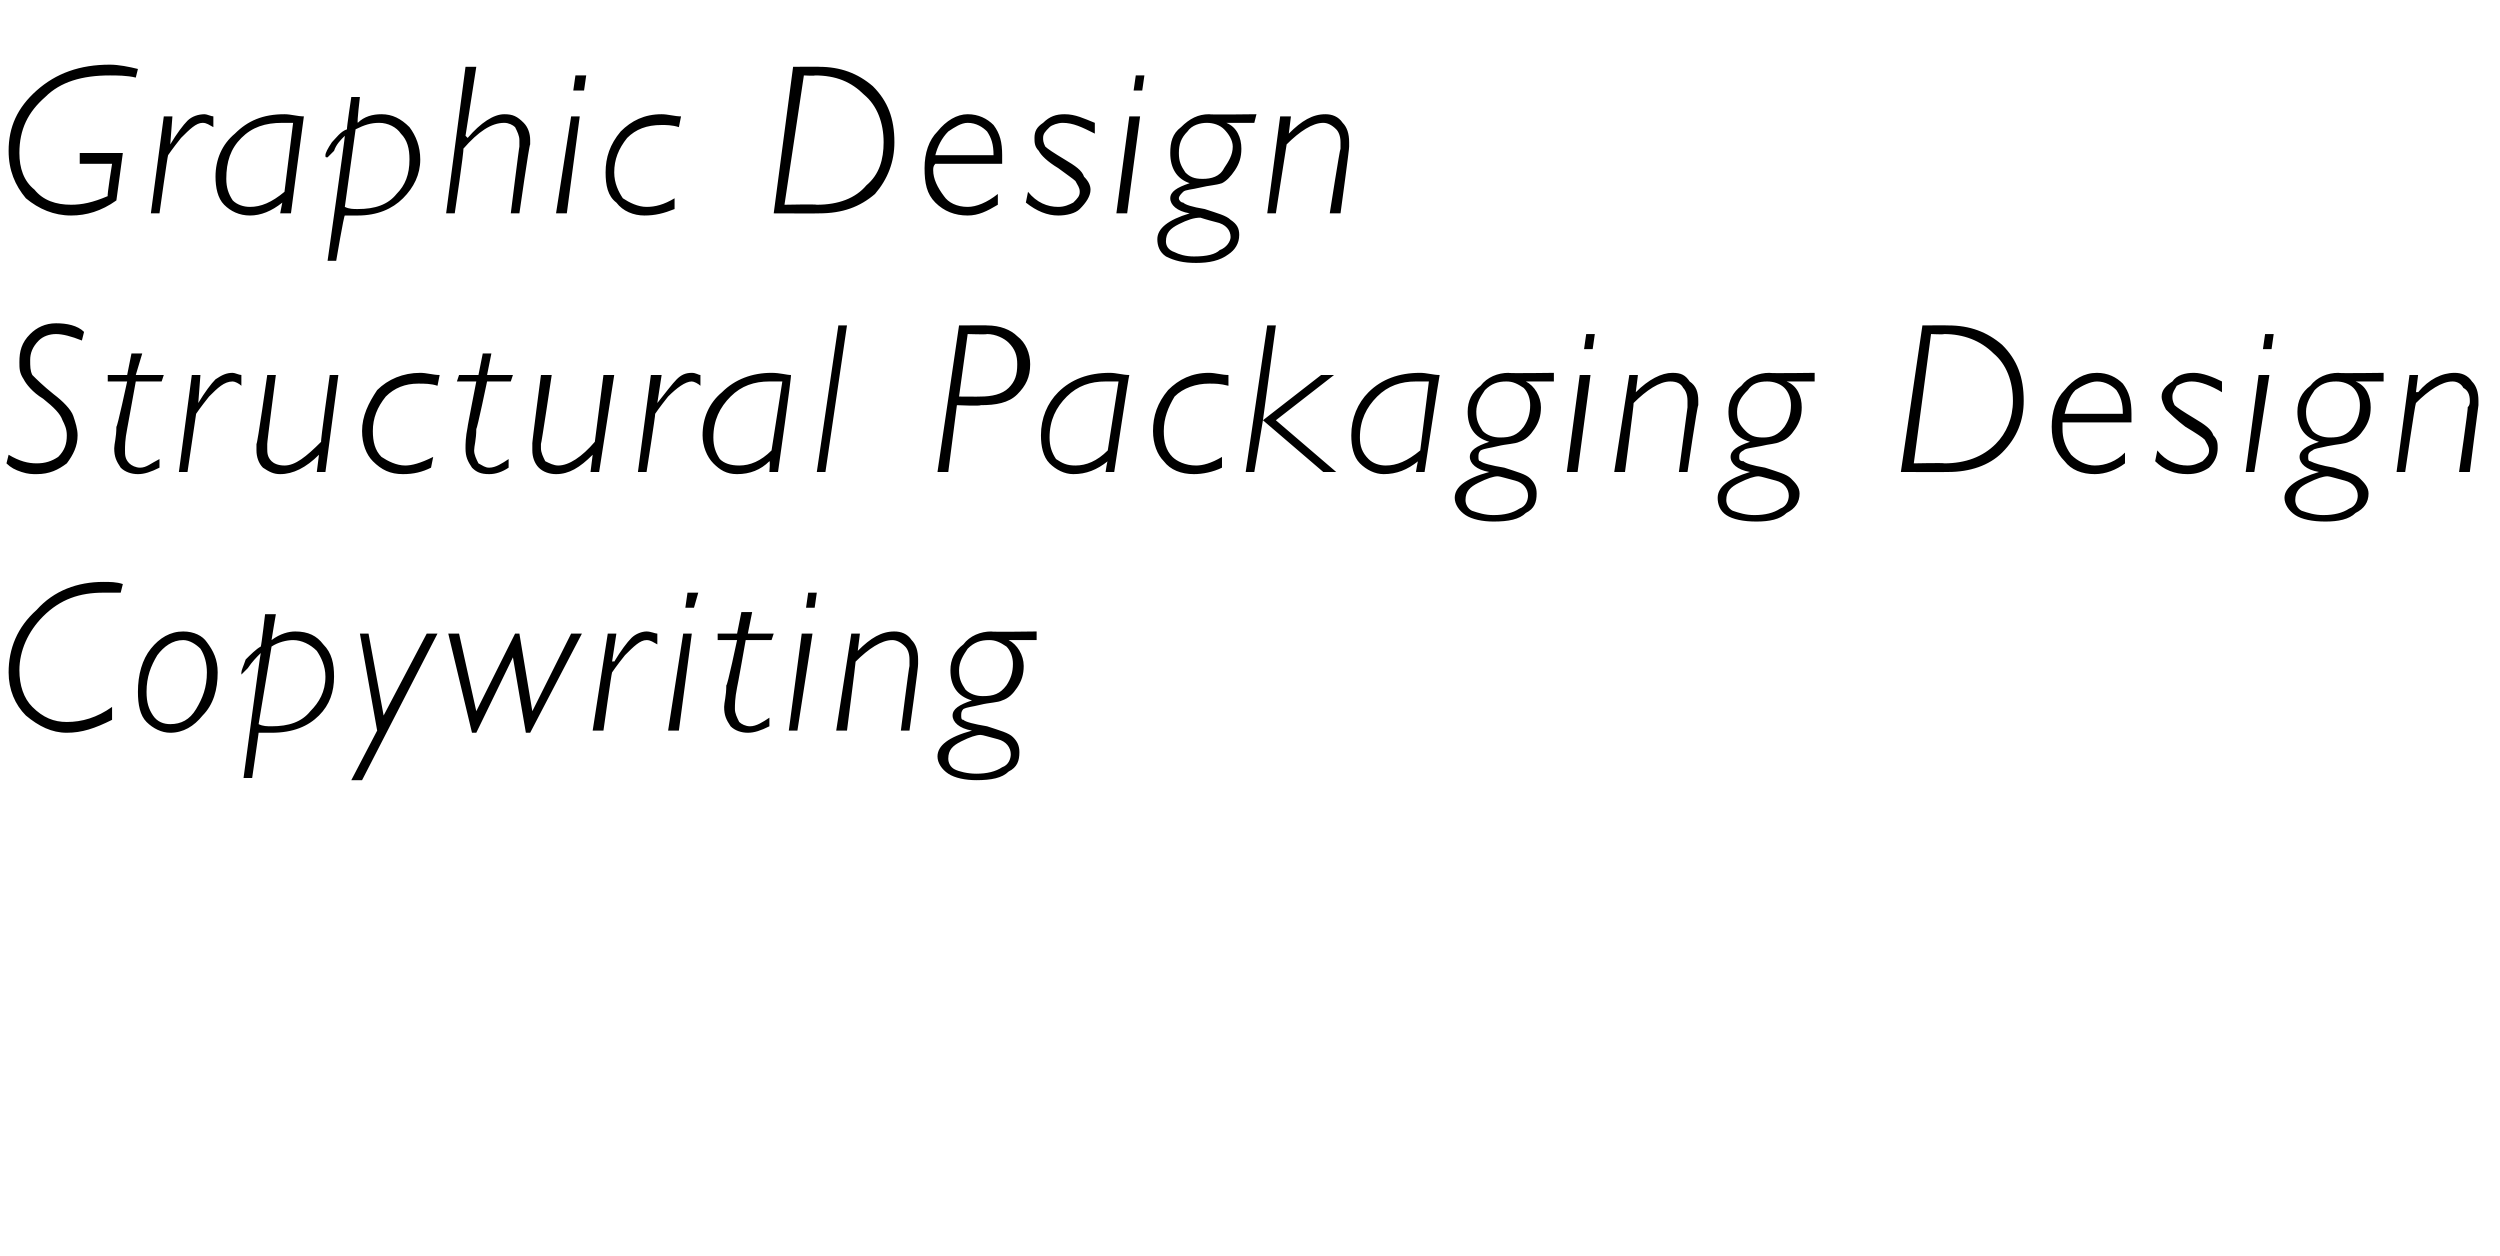 <?xml version="1.0" standalone="no"?><!DOCTYPE svg PUBLIC "-//W3C//DTD SVG 1.1//EN" "http://www.w3.org/Graphics/SVG/1.1/DTD/svg11.dtd"><svg xmlns="http://www.w3.org/2000/svg" version="1.1" width="116px" height="58.3px" viewBox="0 -3 116 58.3" style="top:-3px">  <desc>Graphic Design Structural Packaging Design Copywriting</desc>  <defs/>  <g id="Polygon9395">    <path d="M 4.8 24 C 5.1 24 5.4 24 5.7 24.1 C 5.7 24.1 5.6 24.5 5.6 24.5 C 5.3 24.5 5 24.5 4.8 24.5 C 3.7 24.5 2.8 24.8 2 25.6 C 1.3 26.3 0.9 27.2 0.9 28.1 C 0.9 28.8 1.1 29.4 1.5 29.8 C 2 30.3 2.5 30.5 3.1 30.5 C 3.8 30.5 4.5 30.3 5.2 29.8 C 5.2 29.8 5.2 30.4 5.2 30.4 C 4.4 30.8 3.8 31 3.1 31 C 2.4 31 1.8 30.7 1.2 30.2 C 0.7 29.7 0.4 29 0.4 28.2 C 0.4 27.1 0.8 26.1 1.7 25.3 C 2.5 24.4 3.6 24 4.8 24 C 4.8 24 4.8 24 4.8 24 Z M 8.5 26.3 C 9 26.3 9.4 26.5 9.6 26.8 C 9.9 27.2 10.1 27.6 10.1 28.2 C 10.1 29 9.9 29.7 9.4 30.2 C 9 30.7 8.5 31 7.9 31 C 7.5 31 7.1 30.8 6.8 30.5 C 6.5 30.2 6.4 29.7 6.4 29.1 C 6.4 28.3 6.6 27.6 7 27.1 C 7.4 26.6 7.9 26.3 8.5 26.3 Z M 7.9 30.6 C 8.4 30.6 8.8 30.4 9.1 29.9 C 9.4 29.4 9.6 28.9 9.6 28.2 C 9.6 27.8 9.5 27.4 9.3 27.1 C 9.1 26.9 8.8 26.7 8.5 26.7 C 8 26.7 7.6 27 7.3 27.4 C 7 27.9 6.8 28.4 6.8 29.1 C 6.8 29.6 6.9 29.9 7.1 30.2 C 7.3 30.5 7.6 30.6 7.9 30.6 Z M 12.8 25.5 C 12.8 25.5 12.6 26.66 12.6 26.7 C 13 26.4 13.4 26.3 13.7 26.3 C 14.3 26.3 14.7 26.5 15 26.9 C 15.4 27.3 15.5 27.8 15.5 28.4 C 15.5 29.1 15.3 29.7 14.8 30.2 C 14.3 30.7 13.6 31 12.6 31 C 12.4 31 12.2 31 12 31 C 12.01 30.97 11.7 33.1 11.7 33.1 L 11.3 33.1 C 11.3 33.1 12.07 27.34 12.1 27.3 C 11.9 27.5 11.7 27.7 11.5 28 C 11.3 28.2 11.2 28.3 11.2 28.3 C 11.2 28.3 11.2 28.3 11.2 28.2 C 11.2 28.1 11.3 27.9 11.4 27.6 C 11.6 27.4 11.9 27.1 12.1 27 C 12.13 26.95 12.3 25.5 12.3 25.5 L 12.8 25.5 Z M 13.6 26.7 C 13.3 26.7 12.9 26.8 12.6 27 C 12.6 27 12 30.6 12 30.6 C 12.2 30.7 12.4 30.7 12.6 30.7 C 13.4 30.7 14 30.5 14.4 30 C 14.8 29.6 15.1 29.1 15.1 28.4 C 15.1 27.9 14.9 27.5 14.7 27.2 C 14.4 26.9 14 26.7 13.6 26.7 C 13.6 26.7 13.6 26.7 13.6 26.7 Z M 20.3 26.4 L 16.8 33.2 L 16.3 33.2 L 17.5 30.9 L 16.7 26.4 L 17.1 26.4 L 17.8 30.2 L 19.8 26.4 L 20.3 26.4 Z M 24.7 30 L 26.5 26.4 L 27 26.4 L 24.6 31 L 24.4 31 L 23.8 27.5 L 22.1 31 L 21.9 31 L 20.8 26.4 L 21.3 26.4 L 22.1 30 L 23.9 26.4 L 24.1 26.4 L 24.7 30 Z M 28.6 26.4 L 28.4 27.7 C 28.4 27.7 28.47 27.67 28.5 27.7 C 28.8 27.2 29.1 26.8 29.3 26.6 C 29.5 26.4 29.8 26.3 30 26.3 C 30.2 26.3 30.4 26.4 30.5 26.4 C 30.5 26.4 30.5 26.9 30.5 26.9 C 30.3 26.8 30.2 26.7 30 26.7 C 29.7 26.7 29.4 27 29 27.4 C 28.6 27.9 28.4 28.2 28.4 28.2 C 28.37 28.24 28 30.9 28 30.9 L 27.5 30.9 L 28.2 26.4 L 28.6 26.4 Z M 32.1 26.4 L 31.5 30.9 L 31 30.9 L 31.7 26.4 L 32.1 26.4 Z M 32.4 24.5 L 32.2 25.2 L 31.8 25.2 L 31.9 24.5 L 32.4 24.5 Z M 35.9 26.4 L 35.8 26.7 L 34.6 26.7 C 34.6 26.7 34.21 28.91 34.2 28.9 C 34.1 29.4 34.1 29.7 34.1 29.9 C 34.1 30.1 34.2 30.3 34.3 30.5 C 34.4 30.6 34.6 30.7 34.8 30.7 C 35.1 30.7 35.4 30.5 35.7 30.3 C 35.7 30.3 35.7 30.7 35.7 30.7 C 35.3 30.9 35 31 34.7 31 C 34.4 31 34.1 30.9 33.9 30.7 C 33.7 30.4 33.6 30.2 33.6 29.8 C 33.6 29.6 33.7 29.3 33.7 28.8 C 33.75 28.84 34.2 26.7 34.2 26.7 L 33.3 26.7 L 33.3 26.4 L 34.2 26.4 L 34.4 25.4 L 34.9 25.4 L 34.7 26.4 L 35.9 26.4 Z M 37.7 26.4 L 37 30.9 L 36.6 30.9 L 37.2 26.4 L 37.7 26.4 Z M 37.9 24.5 L 37.8 25.2 L 37.4 25.2 L 37.5 24.5 L 37.9 24.5 Z M 39.9 26.4 L 39.8 27.2 C 39.8 27.2 39.81 27.18 39.8 27.2 C 40.4 26.6 40.9 26.3 41.5 26.3 C 41.8 26.3 42.1 26.4 42.3 26.7 C 42.5 26.9 42.6 27.2 42.6 27.6 C 42.6 27.7 42.6 27.8 42.6 27.8 C 42.63 27.83 42.2 30.9 42.2 30.9 L 41.8 30.9 C 41.8 30.9 42.18 27.89 42.2 27.9 C 42.2 27.8 42.2 27.7 42.2 27.6 C 42.2 27.3 42.1 27.1 42 27 C 41.8 26.8 41.6 26.7 41.4 26.7 C 40.9 26.7 40.3 27.1 39.7 27.7 C 39.71 27.73 39.3 30.9 39.3 30.9 L 38.8 30.9 L 39.5 26.4 L 39.9 26.4 Z M 48.1 26.3 L 48.1 26.7 L 46.8 26.7 C 46.8 26.7 46.8 26.68 46.8 26.7 C 47.2 26.9 47.5 27.4 47.5 27.9 C 47.5 28.3 47.4 28.6 47.2 28.9 C 47 29.2 46.8 29.4 46.5 29.5 C 46.3 29.6 45.9 29.6 45.5 29.7 C 45.1 29.8 44.9 29.8 44.7 29.9 C 44.6 30 44.6 30.1 44.6 30.2 C 44.6 30.3 44.6 30.4 44.7 30.4 C 44.8 30.5 45.2 30.6 45.8 30.7 C 46.4 30.9 46.8 31 47 31.2 C 47.2 31.4 47.3 31.6 47.3 31.9 C 47.3 32.3 47.2 32.6 46.8 32.8 C 46.5 33.1 46 33.2 45.3 33.2 C 44.8 33.2 44.3 33.1 44 32.9 C 43.7 32.7 43.5 32.4 43.5 32.1 C 43.5 31.6 44 31.2 45.1 30.9 C 45.1 30.9 45.1 30.9 45.1 30.9 C 44.5 30.8 44.2 30.5 44.2 30.2 C 44.2 29.9 44.5 29.7 45.1 29.5 C 45.1 29.5 45.1 29.5 45.1 29.5 C 44.4 29.3 44.1 28.8 44.1 28.1 C 44.1 27.6 44.3 27.2 44.7 26.9 C 45 26.5 45.5 26.3 46 26.3 C 45.97 26.33 48.1 26.3 48.1 26.3 Z M 45.9 26.7 C 45.5 26.7 45.2 26.8 44.9 27.1 C 44.7 27.4 44.5 27.7 44.5 28.1 C 44.5 28.5 44.6 28.7 44.8 29 C 45 29.2 45.3 29.3 45.6 29.3 C 46.1 29.3 46.4 29.2 46.7 28.8 C 46.9 28.5 47 28.2 47 27.8 C 47 27.5 46.9 27.2 46.7 27 C 46.4 26.8 46.2 26.7 45.9 26.7 Z M 46.9 32 C 46.9 31.7 46.7 31.4 46.3 31.3 C 45.9 31.2 45.6 31.1 45.5 31.1 C 45.3 31.1 45 31.2 44.6 31.4 C 44.2 31.6 44 31.8 44 32.2 C 44 32.4 44.1 32.6 44.3 32.7 C 44.5 32.8 44.9 32.9 45.3 32.9 C 45.8 32.9 46.2 32.8 46.5 32.6 C 46.8 32.5 46.9 32.2 46.9 32 Z " stroke="none" fill="#000"/>  </g>  <g id="Polygon9394">    <path d="M 2.6 12 C 3.1 12 3.6 12.1 3.9 12.4 C 3.9 12.4 3.8 12.8 3.8 12.8 C 3.3 12.6 2.9 12.5 2.6 12.5 C 2.3 12.5 2 12.6 1.8 12.8 C 1.5 13.1 1.4 13.4 1.4 13.7 C 1.4 14 1.4 14.2 1.5 14.4 C 1.7 14.6 2 14.9 2.5 15.3 C 2.9 15.6 3.3 16 3.4 16.3 C 3.5 16.6 3.6 16.9 3.6 17.2 C 3.6 17.7 3.4 18.1 3.1 18.5 C 2.7 18.8 2.3 19 1.7 19 C 1.5 19 1.3 19 1 18.9 C 0.7 18.8 0.5 18.7 0.3 18.5 C 0.3 18.5 0.4 18.1 0.4 18.1 C 0.9 18.4 1.3 18.5 1.7 18.5 C 2.1 18.5 2.4 18.4 2.7 18.2 C 3 17.9 3.1 17.6 3.1 17.2 C 3.1 16.9 3 16.7 2.9 16.5 C 2.8 16.2 2.5 15.9 2 15.5 C 1.5 15.2 1.2 14.8 1.1 14.6 C 0.9 14.3 0.9 14.1 0.9 13.8 C 0.9 13.3 1 12.9 1.4 12.5 C 1.7 12.2 2.1 12 2.6 12 C 2.6 12 2.6 12 2.6 12 Z M 7.6 14.4 L 7.5 14.7 L 6.3 14.7 C 6.3 14.7 5.9 16.91 5.9 16.9 C 5.8 17.4 5.8 17.7 5.8 17.9 C 5.8 18.1 5.8 18.3 6 18.5 C 6.1 18.6 6.3 18.7 6.5 18.7 C 6.8 18.7 7 18.5 7.4 18.3 C 7.4 18.3 7.4 18.7 7.4 18.7 C 7 18.9 6.7 19 6.4 19 C 6.1 19 5.8 18.9 5.6 18.7 C 5.4 18.4 5.3 18.2 5.3 17.8 C 5.3 17.6 5.4 17.3 5.4 16.8 C 5.44 16.84 5.9 14.7 5.9 14.7 L 5 14.7 L 5 14.4 L 5.9 14.4 L 6.1 13.4 L 6.6 13.4 L 6.3 14.4 L 7.6 14.4 Z M 9.3 14.4 L 9.2 15.7 C 9.2 15.7 9.2 15.67 9.2 15.7 C 9.5 15.2 9.8 14.8 10 14.6 C 10.3 14.4 10.5 14.3 10.8 14.3 C 10.9 14.3 11.1 14.4 11.2 14.4 C 11.2 14.4 11.2 14.9 11.2 14.9 C 11.1 14.8 10.9 14.7 10.8 14.7 C 10.4 14.7 10.1 15 9.7 15.4 C 9.3 15.9 9.1 16.2 9.1 16.2 C 9.09 16.24 8.7 18.9 8.7 18.9 L 8.3 18.9 L 8.9 14.4 L 9.3 14.4 Z M 15.7 14.4 L 15.1 18.9 L 14.7 18.9 L 14.8 18.1 C 14.8 18.1 14.77 18.1 14.8 18.1 C 14.2 18.7 13.6 19 13 19 C 12.7 19 12.5 18.9 12.2 18.7 C 12 18.5 11.9 18.2 11.9 17.9 C 11.9 17.8 11.9 17.7 11.9 17.6 C 11.94 17.64 12.4 14.4 12.4 14.4 L 12.8 14.4 C 12.8 14.4 12.38 17.62 12.4 17.6 C 12.4 17.7 12.4 17.7 12.4 17.8 C 12.4 18 12.4 18.2 12.6 18.4 C 12.7 18.5 12.9 18.6 13.2 18.6 C 13.7 18.6 14.2 18.2 14.9 17.5 C 14.86 17.52 15.3 14.4 15.3 14.4 L 15.7 14.4 Z M 19.5 14.3 C 19.8 14.3 20.1 14.4 20.4 14.4 C 20.4 14.4 20.3 14.9 20.3 14.9 C 20 14.8 19.7 14.8 19.4 14.8 C 18.8 14.8 18.3 15 17.9 15.4 C 17.5 15.9 17.3 16.4 17.3 17 C 17.3 17.5 17.4 17.9 17.7 18.2 C 18 18.4 18.4 18.6 18.8 18.6 C 19.1 18.6 19.5 18.5 20.1 18.2 C 20.1 18.2 20 18.7 20 18.7 C 19.6 18.9 19.2 19 18.7 19 C 18.1 19 17.7 18.8 17.3 18.4 C 17 18.1 16.8 17.6 16.8 17 C 16.8 16.3 17.1 15.7 17.5 15.1 C 18 14.6 18.7 14.3 19.5 14.3 C 19.5 14.3 19.5 14.3 19.5 14.3 Z M 23.8 14.4 L 23.7 14.7 L 22.6 14.7 C 22.6 14.7 22.14 16.91 22.1 16.9 C 22.1 17.4 22 17.7 22 17.9 C 22 18.1 22.1 18.3 22.2 18.5 C 22.4 18.6 22.5 18.7 22.7 18.7 C 23 18.7 23.3 18.5 23.6 18.3 C 23.6 18.3 23.6 18.7 23.6 18.7 C 23.3 18.9 23 19 22.7 19 C 22.3 19 22.1 18.9 21.9 18.7 C 21.7 18.4 21.6 18.2 21.6 17.8 C 21.6 17.6 21.6 17.3 21.7 16.8 C 21.68 16.84 22.1 14.7 22.1 14.7 L 21.2 14.7 L 21.3 14.4 L 22.2 14.4 L 22.4 13.4 L 22.8 13.4 L 22.6 14.4 L 23.8 14.4 Z M 28.5 14.4 L 27.8 18.9 L 27.4 18.9 L 27.5 18.1 C 27.5 18.1 27.51 18.1 27.5 18.1 C 26.9 18.7 26.4 19 25.8 19 C 25.5 19 25.2 18.9 25 18.7 C 24.8 18.5 24.7 18.2 24.7 17.9 C 24.7 17.8 24.7 17.7 24.7 17.6 C 24.67 17.64 25.1 14.4 25.1 14.4 L 25.6 14.4 C 25.6 14.4 25.12 17.62 25.1 17.6 C 25.1 17.7 25.1 17.7 25.1 17.8 C 25.1 18 25.2 18.2 25.3 18.4 C 25.5 18.5 25.7 18.6 25.9 18.6 C 26.4 18.6 27 18.2 27.6 17.5 C 27.6 17.52 28 14.4 28 14.4 L 28.5 14.4 Z M 30.7 14.4 L 30.5 15.7 C 30.5 15.7 30.52 15.67 30.5 15.7 C 30.9 15.2 31.2 14.8 31.4 14.6 C 31.6 14.4 31.8 14.3 32.1 14.3 C 32.3 14.3 32.4 14.4 32.5 14.4 C 32.5 14.4 32.5 14.9 32.5 14.9 C 32.4 14.8 32.2 14.7 32.1 14.7 C 31.8 14.7 31.4 15 31 15.4 C 30.6 15.9 30.4 16.2 30.4 16.2 C 30.42 16.24 30 18.9 30 18.9 L 29.6 18.9 L 30.2 14.4 L 30.7 14.4 Z M 35.8 14.3 C 36.2 14.3 36.5 14.4 36.7 14.4 C 36.74 14.42 36.1 18.9 36.1 18.9 L 35.7 18.9 C 35.7 18.9 35.74 18.38 35.7 18.4 C 35.3 18.8 34.8 19 34.2 19 C 33.7 19 33.4 18.8 33.1 18.5 C 32.8 18.2 32.6 17.7 32.6 17.2 C 32.6 16.4 32.9 15.7 33.5 15.2 C 34.1 14.6 34.9 14.3 35.8 14.3 C 35.8 14.3 35.8 14.3 35.8 14.3 Z M 34.3 18.6 C 34.8 18.6 35.3 18.4 35.8 17.9 C 35.8 17.9 36.3 14.7 36.3 14.7 C 36.1 14.7 35.9 14.7 35.7 14.7 C 35 14.7 34.4 14.9 33.9 15.4 C 33.4 15.9 33.1 16.5 33.1 17.3 C 33.1 17.7 33.2 18 33.4 18.3 C 33.6 18.5 33.9 18.6 34.3 18.6 C 34.3 18.6 34.3 18.6 34.3 18.6 Z M 39.3 12.1 L 38.3 18.9 L 37.9 18.9 L 38.9 12.1 L 39.3 12.1 Z M 44.5 12.1 C 44.5 12.1 45.84 12.09 45.8 12.1 C 46.4 12.1 46.9 12.3 47.2 12.6 C 47.6 12.9 47.8 13.4 47.8 13.9 C 47.8 14.5 47.6 14.9 47.2 15.3 C 46.8 15.7 46.2 15.8 45.5 15.8 C 45.49 15.85 44.4 15.8 44.4 15.8 L 44 18.9 L 43.5 18.9 L 44.5 12.1 Z M 44.9 12.5 L 44.5 15.4 C 44.5 15.4 45.46 15.41 45.5 15.4 C 46 15.4 46.5 15.3 46.8 15 C 47.1 14.7 47.2 14.4 47.2 13.9 C 47.2 13.5 47.1 13.2 46.8 12.9 C 46.6 12.7 46.2 12.5 45.8 12.5 C 45.79 12.53 44.9 12.5 44.9 12.5 Z M 51.5 14.3 C 51.8 14.3 52.1 14.4 52.4 14.4 C 52.37 14.42 51.7 18.9 51.7 18.9 L 51.3 18.9 C 51.3 18.9 51.37 18.38 51.4 18.4 C 50.9 18.8 50.4 19 49.8 19 C 49.4 19 49 18.8 48.7 18.5 C 48.4 18.2 48.3 17.7 48.3 17.2 C 48.3 16.4 48.6 15.7 49.1 15.2 C 49.7 14.6 50.5 14.3 51.5 14.3 C 51.5 14.3 51.5 14.3 51.5 14.3 Z M 49.9 18.6 C 50.4 18.6 50.9 18.4 51.4 17.9 C 51.4 17.9 51.9 14.7 51.9 14.7 C 51.7 14.7 51.5 14.7 51.3 14.7 C 50.6 14.7 50 14.9 49.5 15.4 C 49 15.9 48.7 16.5 48.7 17.3 C 48.7 17.7 48.8 18 49 18.3 C 49.3 18.5 49.5 18.6 49.9 18.6 C 49.9 18.6 49.9 18.6 49.9 18.6 Z M 56.1 14.3 C 56.4 14.3 56.7 14.4 57 14.4 C 57 14.4 57 14.9 57 14.9 C 56.6 14.8 56.4 14.8 56.1 14.8 C 55.5 14.8 54.9 15 54.5 15.4 C 54.2 15.9 54 16.4 54 17 C 54 17.5 54.1 17.9 54.4 18.2 C 54.6 18.4 55 18.6 55.5 18.6 C 55.8 18.6 56.2 18.5 56.7 18.2 C 56.7 18.2 56.7 18.7 56.7 18.7 C 56.3 18.9 55.8 19 55.4 19 C 54.8 19 54.3 18.8 54 18.4 C 53.7 18.1 53.5 17.6 53.5 17 C 53.5 16.3 53.7 15.7 54.2 15.1 C 54.7 14.6 55.3 14.3 56.1 14.3 C 56.1 14.3 56.1 14.3 56.1 14.3 Z M 59.2 12.1 L 58.6 16.5 L 61.3 14.4 L 61.9 14.4 L 59.2 16.5 L 62 18.9 L 61.4 18.9 L 58.6 16.5 L 58.2 18.9 L 57.8 18.9 L 58.8 12.1 L 59.2 12.1 Z M 65.9 14.3 C 66.2 14.3 66.5 14.4 66.8 14.4 C 66.78 14.42 66.1 18.9 66.1 18.9 L 65.7 18.9 C 65.7 18.9 65.78 18.38 65.8 18.4 C 65.3 18.8 64.8 19 64.2 19 C 63.8 19 63.4 18.8 63.1 18.5 C 62.8 18.2 62.7 17.7 62.7 17.2 C 62.7 16.4 63 15.7 63.5 15.2 C 64.1 14.6 64.9 14.3 65.9 14.3 C 65.9 14.3 65.9 14.3 65.9 14.3 Z M 64.3 18.6 C 64.8 18.6 65.3 18.4 65.9 17.9 C 65.9 17.9 66.3 14.7 66.3 14.7 C 66.1 14.7 66 14.7 65.7 14.7 C 65 14.7 64.4 14.9 63.9 15.4 C 63.4 15.9 63.1 16.5 63.1 17.3 C 63.1 17.7 63.2 18 63.5 18.3 C 63.7 18.5 64 18.6 64.3 18.6 C 64.3 18.6 64.3 18.6 64.3 18.6 Z M 72.1 14.3 L 72.1 14.7 L 70.8 14.7 C 70.8 14.7 70.8 14.68 70.8 14.7 C 71.2 14.9 71.5 15.4 71.5 15.9 C 71.5 16.3 71.4 16.6 71.2 16.9 C 71 17.2 70.8 17.4 70.5 17.5 C 70.3 17.6 69.9 17.6 69.5 17.7 C 69.1 17.8 68.9 17.8 68.7 17.9 C 68.6 18 68.6 18.1 68.6 18.2 C 68.6 18.3 68.6 18.4 68.7 18.4 C 68.8 18.5 69.2 18.6 69.8 18.7 C 70.4 18.9 70.8 19 71 19.2 C 71.2 19.4 71.3 19.6 71.3 19.9 C 71.3 20.3 71.2 20.6 70.8 20.8 C 70.5 21.1 70 21.2 69.3 21.2 C 68.8 21.2 68.3 21.1 68 20.9 C 67.7 20.7 67.5 20.4 67.5 20.1 C 67.5 19.6 68 19.2 69.1 18.9 C 69.1 18.9 69.1 18.9 69.1 18.9 C 68.5 18.8 68.2 18.5 68.2 18.2 C 68.2 17.9 68.5 17.7 69.1 17.5 C 69.1 17.5 69.1 17.5 69.1 17.5 C 68.4 17.3 68.1 16.8 68.1 16.1 C 68.1 15.6 68.3 15.2 68.7 14.9 C 69 14.5 69.5 14.3 70 14.3 C 69.97 14.33 72.1 14.3 72.1 14.3 Z M 69.9 14.7 C 69.5 14.7 69.2 14.8 68.9 15.1 C 68.7 15.4 68.5 15.7 68.5 16.1 C 68.5 16.5 68.6 16.7 68.8 17 C 69 17.2 69.3 17.3 69.6 17.3 C 70.1 17.3 70.4 17.2 70.7 16.8 C 70.9 16.5 71 16.2 71 15.8 C 71 15.5 70.9 15.2 70.7 15 C 70.4 14.8 70.2 14.7 69.9 14.7 Z M 70.9 20 C 70.9 19.7 70.7 19.4 70.3 19.3 C 69.9 19.2 69.6 19.1 69.5 19.1 C 69.3 19.1 69 19.2 68.6 19.4 C 68.2 19.6 68 19.8 68 20.2 C 68 20.4 68.1 20.6 68.3 20.7 C 68.6 20.8 68.9 20.9 69.3 20.9 C 69.8 20.9 70.2 20.8 70.5 20.6 C 70.8 20.5 70.9 20.2 70.9 20 Z M 73.8 14.4 L 73.2 18.9 L 72.7 18.9 L 73.3 14.4 L 73.8 14.4 Z M 74 12.5 L 73.9 13.2 L 73.5 13.2 L 73.6 12.5 L 74 12.5 Z M 76 14.4 L 75.9 15.2 C 75.9 15.2 75.93 15.18 75.9 15.2 C 76.5 14.6 77.1 14.3 77.6 14.3 C 78 14.3 78.2 14.4 78.4 14.7 C 78.7 14.9 78.8 15.2 78.8 15.6 C 78.8 15.7 78.8 15.8 78.8 15.8 C 78.75 15.83 78.3 18.9 78.3 18.9 L 77.9 18.9 C 77.9 18.9 78.3 15.89 78.3 15.9 C 78.3 15.8 78.3 15.7 78.3 15.6 C 78.3 15.3 78.2 15.1 78.1 15 C 78 14.8 77.8 14.7 77.5 14.7 C 77 14.7 76.4 15.1 75.8 15.7 C 75.82 15.73 75.4 18.9 75.4 18.9 L 74.9 18.9 L 75.6 14.4 L 76 14.4 Z M 84.2 14.3 L 84.2 14.7 L 82.9 14.7 C 82.9 14.7 82.92 14.68 82.9 14.7 C 83.4 14.9 83.6 15.4 83.6 15.9 C 83.6 16.3 83.5 16.6 83.3 16.9 C 83.1 17.2 82.9 17.4 82.6 17.5 C 82.4 17.6 82.1 17.6 81.7 17.7 C 81.2 17.8 81 17.8 80.9 17.9 C 80.7 18 80.7 18.1 80.7 18.2 C 80.7 18.3 80.7 18.4 80.9 18.4 C 81 18.5 81.3 18.6 81.9 18.7 C 82.5 18.9 82.9 19 83.1 19.2 C 83.3 19.4 83.5 19.6 83.5 19.9 C 83.5 20.3 83.3 20.6 82.9 20.8 C 82.6 21.1 82.1 21.2 81.5 21.2 C 80.9 21.2 80.4 21.1 80.1 20.9 C 79.8 20.7 79.7 20.4 79.7 20.1 C 79.7 19.6 80.2 19.2 81.2 18.9 C 81.2 18.9 81.2 18.9 81.2 18.9 C 80.6 18.8 80.3 18.5 80.3 18.2 C 80.3 17.9 80.6 17.7 81.2 17.5 C 81.2 17.5 81.2 17.5 81.2 17.5 C 80.5 17.3 80.2 16.8 80.2 16.1 C 80.2 15.6 80.4 15.2 80.8 14.9 C 81.1 14.5 81.6 14.3 82.1 14.3 C 82.09 14.33 84.2 14.3 84.2 14.3 Z M 82 14.7 C 81.6 14.7 81.3 14.8 81.1 15.1 C 80.8 15.4 80.6 15.7 80.6 16.1 C 80.6 16.5 80.7 16.7 81 17 C 81.2 17.2 81.4 17.3 81.8 17.3 C 82.2 17.3 82.5 17.2 82.8 16.8 C 83 16.5 83.1 16.2 83.1 15.8 C 83.1 15.5 83 15.2 82.8 15 C 82.6 14.8 82.3 14.7 82 14.7 Z M 83 20 C 83 19.7 82.8 19.4 82.4 19.3 C 82 19.2 81.7 19.1 81.6 19.1 C 81.4 19.1 81.1 19.2 80.7 19.4 C 80.3 19.6 80.1 19.8 80.1 20.2 C 80.1 20.4 80.2 20.6 80.4 20.7 C 80.7 20.8 81 20.9 81.4 20.9 C 81.9 20.9 82.3 20.8 82.6 20.6 C 82.9 20.5 83 20.2 83 20 Z M 88.2 18.9 L 89.2 12.1 C 89.2 12.1 90.41 12.09 90.4 12.1 C 91.4 12.1 92.2 12.4 92.9 13 C 93.6 13.7 93.9 14.5 93.9 15.6 C 93.9 16.5 93.6 17.3 92.9 18 C 92.3 18.6 91.4 18.9 90.4 18.9 C 90.41 18.91 88.2 18.9 88.2 18.9 Z M 89.6 12.5 L 88.8 18.5 C 88.8 18.5 90.23 18.47 90.2 18.5 C 91.2 18.5 92 18.2 92.6 17.6 C 93.1 17.1 93.4 16.4 93.4 15.6 C 93.4 14.7 93.1 13.9 92.5 13.4 C 91.9 12.8 91.1 12.5 90.2 12.5 C 90.2 12.53 89.6 12.5 89.6 12.5 Z M 97.2 18.6 C 97.7 18.6 98.2 18.4 98.6 18 C 98.6 18 98.6 18.5 98.6 18.5 C 98.2 18.8 97.7 19 97.2 19 C 96.6 19 96.1 18.8 95.8 18.4 C 95.4 18 95.2 17.5 95.2 16.8 C 95.2 16.1 95.4 15.5 95.8 15.1 C 96.2 14.6 96.7 14.3 97.3 14.3 C 97.8 14.3 98.2 14.5 98.5 14.8 C 98.8 15.2 98.9 15.6 98.9 16.2 C 98.9 16.3 98.9 16.4 98.9 16.6 C 98.9 16.6 95.7 16.6 95.7 16.6 C 95.7 16.7 95.7 16.8 95.7 16.9 C 95.7 17.3 95.8 17.7 96.1 18.1 C 96.4 18.4 96.8 18.6 97.2 18.6 C 97.2 18.6 97.2 18.6 97.2 18.6 Z M 95.8 16.2 C 95.8 16.2 98.5 16.2 98.5 16.2 C 98.5 15.7 98.4 15.4 98.2 15.1 C 98 14.9 97.7 14.7 97.3 14.7 C 97 14.7 96.6 14.9 96.3 15.1 C 96 15.4 95.9 15.8 95.8 16.2 Z M 101.8 14.3 C 102.2 14.3 102.7 14.5 103.1 14.7 C 103.1 14.7 103.1 15.2 103.1 15.2 C 102.6 14.9 102.1 14.7 101.7 14.7 C 101.4 14.7 101.2 14.8 101 14.9 C 100.9 15.1 100.8 15.2 100.8 15.4 C 100.8 15.5 100.8 15.6 100.9 15.8 C 101 15.9 101.3 16.1 101.8 16.4 C 102.3 16.7 102.6 16.9 102.7 17.2 C 102.9 17.4 102.9 17.6 102.9 17.8 C 102.9 18.1 102.8 18.4 102.5 18.7 C 102.2 18.9 101.9 19 101.5 19 C 100.9 19 100.4 18.8 100 18.4 C 100 18.4 100.1 17.9 100.1 17.9 C 100.5 18.4 101 18.6 101.5 18.6 C 101.8 18.6 102 18.5 102.2 18.4 C 102.4 18.2 102.5 18.1 102.5 17.9 C 102.5 17.7 102.4 17.6 102.3 17.4 C 102.2 17.3 101.9 17.1 101.4 16.8 C 101 16.5 100.7 16.2 100.5 16 C 100.4 15.8 100.3 15.6 100.3 15.4 C 100.3 15.1 100.5 14.9 100.8 14.7 C 101 14.4 101.4 14.3 101.8 14.3 C 101.8 14.3 101.8 14.3 101.8 14.3 Z M 105.3 14.4 L 104.6 18.9 L 104.2 18.9 L 104.8 14.4 L 105.3 14.4 Z M 105.5 12.5 L 105.4 13.2 L 105 13.2 L 105.1 12.5 L 105.5 12.5 Z M 110.6 14.3 L 110.6 14.7 L 109.3 14.7 C 109.3 14.7 109.31 14.68 109.3 14.7 C 109.8 14.9 110 15.4 110 15.9 C 110 16.3 109.9 16.6 109.7 16.9 C 109.5 17.2 109.3 17.4 109 17.5 C 108.8 17.6 108.5 17.6 108 17.7 C 107.6 17.8 107.4 17.8 107.3 17.9 C 107.1 18 107.1 18.1 107.1 18.2 C 107.1 18.3 107.1 18.4 107.2 18.4 C 107.4 18.5 107.7 18.6 108.3 18.7 C 108.9 18.9 109.3 19 109.5 19.2 C 109.7 19.4 109.9 19.6 109.9 19.9 C 109.9 20.3 109.7 20.6 109.3 20.8 C 109 21.1 108.5 21.2 107.9 21.2 C 107.3 21.2 106.8 21.1 106.5 20.9 C 106.2 20.7 106 20.4 106 20.1 C 106 19.6 106.6 19.2 107.6 18.9 C 107.6 18.9 107.6 18.9 107.6 18.9 C 107 18.8 106.7 18.5 106.7 18.2 C 106.7 17.9 107 17.7 107.6 17.5 C 107.6 17.5 107.6 17.5 107.6 17.5 C 106.9 17.3 106.6 16.8 106.6 16.1 C 106.6 15.6 106.8 15.2 107.2 14.9 C 107.5 14.5 108 14.3 108.5 14.3 C 108.48 14.33 110.6 14.3 110.6 14.3 Z M 108.4 14.7 C 108 14.7 107.7 14.8 107.4 15.1 C 107.2 15.4 107 15.7 107 16.1 C 107 16.5 107.1 16.7 107.3 17 C 107.5 17.2 107.8 17.3 108.1 17.3 C 108.6 17.3 108.9 17.2 109.2 16.8 C 109.4 16.5 109.5 16.2 109.5 15.8 C 109.5 15.5 109.4 15.2 109.2 15 C 109 14.8 108.7 14.7 108.4 14.7 Z M 109.4 20 C 109.4 19.7 109.2 19.4 108.8 19.3 C 108.4 19.2 108.1 19.1 108 19.1 C 107.8 19.1 107.5 19.2 107.1 19.4 C 106.7 19.6 106.5 19.8 106.5 20.2 C 106.5 20.4 106.6 20.6 106.8 20.7 C 107.1 20.8 107.4 20.9 107.8 20.9 C 108.3 20.9 108.7 20.8 109 20.6 C 109.3 20.5 109.4 20.2 109.4 20 Z M 112.2 14.4 L 112.1 15.2 C 112.1 15.2 112.17 15.18 112.2 15.2 C 112.7 14.6 113.3 14.3 113.9 14.3 C 114.2 14.3 114.5 14.4 114.7 14.7 C 114.9 14.9 115 15.2 115 15.6 C 115 15.7 115 15.8 115 15.8 C 114.99 15.83 114.6 18.9 114.6 18.9 L 114.1 18.9 C 114.1 18.9 114.54 15.89 114.5 15.9 C 114.6 15.8 114.6 15.7 114.6 15.6 C 114.6 15.3 114.5 15.1 114.3 15 C 114.2 14.8 114 14.7 113.8 14.7 C 113.3 14.7 112.7 15.1 112.1 15.7 C 112.06 15.73 111.6 18.9 111.6 18.9 L 111.2 18.9 L 111.8 14.4 L 112.2 14.4 Z " stroke="none" fill="#000"/>  </g>  <g id="Polygon9393">    <path d="M 5.1 0 C 5.5 0 6 0.1 6.4 0.2 C 6.4 0.2 6.3 0.6 6.3 0.6 C 5.9 0.5 5.4 0.5 5.1 0.5 C 3.8 0.5 2.8 0.8 2.1 1.5 C 1.3 2.2 0.9 3 0.9 4.1 C 0.9 4.8 1.1 5.4 1.6 5.8 C 2 6.3 2.6 6.5 3.3 6.5 C 3.8 6.5 4.3 6.4 5 6.1 C 4.96 6.08 5.2 4.6 5.2 4.6 L 3.7 4.6 L 3.7 4.1 L 5.7 4.1 C 5.7 4.1 5.4 6.31 5.4 6.3 C 4.7 6.8 4 7 3.3 7 C 2.5 7 1.8 6.7 1.2 6.2 C 0.7 5.6 0.4 4.9 0.4 4 C 0.4 2.9 0.8 2 1.7 1.2 C 2.6 0.4 3.7 0 5.1 0 C 5.1 0 5.1 0 5.1 0 Z M 8 2.4 L 7.9 3.7 C 7.9 3.7 7.87 3.67 7.9 3.7 C 8.2 3.2 8.5 2.8 8.7 2.6 C 8.9 2.4 9.2 2.3 9.5 2.3 C 9.6 2.3 9.8 2.4 9.9 2.4 C 9.9 2.4 9.9 2.9 9.9 2.9 C 9.7 2.8 9.6 2.7 9.4 2.7 C 9.1 2.7 8.8 3 8.4 3.4 C 8 3.9 7.8 4.2 7.8 4.2 C 7.77 4.24 7.4 6.9 7.4 6.9 L 7 6.9 L 7.6 2.4 L 8 2.4 Z M 13.2 2.3 C 13.5 2.3 13.8 2.4 14.1 2.4 C 14.09 2.42 13.5 6.9 13.5 6.9 L 13 6.9 C 13 6.9 13.1 6.38 13.1 6.4 C 12.6 6.8 12.1 7 11.6 7 C 11.1 7 10.7 6.8 10.4 6.5 C 10.1 6.2 10 5.7 10 5.2 C 10 4.4 10.3 3.7 10.9 3.2 C 11.5 2.6 12.2 2.3 13.2 2.3 C 13.2 2.3 13.2 2.3 13.2 2.3 Z M 11.6 6.6 C 12.1 6.6 12.6 6.4 13.2 5.9 C 13.2 5.9 13.6 2.7 13.6 2.7 C 13.5 2.7 13.3 2.7 13.1 2.7 C 12.3 2.7 11.7 2.9 11.2 3.4 C 10.7 3.9 10.5 4.5 10.5 5.3 C 10.5 5.7 10.6 6 10.8 6.3 C 11 6.5 11.3 6.6 11.6 6.6 C 11.6 6.6 11.6 6.6 11.6 6.6 Z M 16.7 1.5 C 16.7 1.5 16.56 2.66 16.6 2.7 C 16.9 2.4 17.3 2.3 17.7 2.3 C 18.2 2.3 18.6 2.5 19 2.9 C 19.3 3.3 19.5 3.8 19.5 4.4 C 19.5 5.1 19.2 5.7 18.7 6.2 C 18.2 6.7 17.5 7 16.6 7 C 16.4 7 16.1 7 16 7 C 15.96 6.97 15.6 9.1 15.6 9.1 L 15.2 9.1 C 15.2 9.1 16.02 3.34 16 3.3 C 15.8 3.5 15.6 3.7 15.5 4 C 15.3 4.2 15.2 4.3 15.2 4.3 C 15.1 4.3 15.1 4.3 15.1 4.2 C 15.1 4.1 15.2 3.9 15.4 3.6 C 15.6 3.4 15.8 3.1 16.1 3 C 16.08 2.95 16.3 1.5 16.3 1.5 L 16.7 1.5 Z M 17.6 2.7 C 17.2 2.7 16.9 2.8 16.5 3 C 16.5 3 16 6.6 16 6.6 C 16.2 6.7 16.4 6.7 16.6 6.7 C 17.4 6.7 18 6.5 18.4 6 C 18.8 5.6 19 5.1 19 4.4 C 19 3.9 18.9 3.5 18.6 3.2 C 18.4 2.9 18 2.7 17.6 2.7 C 17.6 2.7 17.6 2.7 17.6 2.7 Z M 22.1 0.1 L 21.6 3.3 C 21.6 3.3 21.65 3.35 21.7 3.4 C 22.3 2.7 22.9 2.3 23.4 2.3 C 23.8 2.3 24 2.4 24.3 2.7 C 24.5 2.9 24.6 3.2 24.6 3.5 C 24.6 3.6 24.6 3.7 24.6 3.7 C 24.55 3.73 24.1 6.9 24.1 6.9 L 23.7 6.9 C 23.7 6.9 24.09 3.78 24.1 3.8 C 24.1 3.7 24.1 3.6 24.1 3.5 C 24.1 3.3 24 3.1 23.9 2.9 C 23.8 2.8 23.6 2.7 23.4 2.7 C 22.8 2.7 22.2 3.1 21.5 3.9 C 21.54 3.95 21.1 6.9 21.1 6.9 L 20.7 6.9 L 21.6 0.1 L 22.1 0.1 Z M 26.9 2.4 L 26.3 6.9 L 25.8 6.9 L 26.5 2.4 L 26.9 2.4 Z M 27.2 0.5 L 27.1 1.2 L 26.6 1.2 L 26.7 0.5 L 27.2 0.5 Z M 30.7 2.3 C 31 2.3 31.3 2.4 31.6 2.4 C 31.6 2.4 31.5 2.9 31.5 2.9 C 31.2 2.8 30.9 2.8 30.7 2.8 C 30 2.8 29.5 3 29.1 3.4 C 28.7 3.9 28.5 4.4 28.5 5 C 28.5 5.5 28.7 5.9 28.9 6.2 C 29.2 6.4 29.6 6.6 30 6.6 C 30.4 6.6 30.8 6.5 31.3 6.2 C 31.3 6.2 31.3 6.7 31.3 6.7 C 30.8 6.9 30.4 7 29.9 7 C 29.4 7 28.9 6.8 28.6 6.4 C 28.2 6.1 28.1 5.6 28.1 5 C 28.1 4.3 28.3 3.7 28.8 3.1 C 29.3 2.6 29.9 2.3 30.7 2.3 C 30.7 2.3 30.7 2.3 30.7 2.3 Z M 35.9 6.9 L 36.8 0.1 C 36.8 0.1 38.04 0.09 38 0.1 C 39 0.1 39.8 0.4 40.5 1 C 41.2 1.7 41.5 2.5 41.5 3.6 C 41.5 4.5 41.2 5.3 40.6 6 C 39.9 6.6 39.1 6.9 38 6.9 C 38.04 6.91 35.9 6.9 35.9 6.9 Z M 37.3 0.5 L 36.4 6.5 C 36.4 6.5 37.86 6.47 37.9 6.5 C 38.9 6.5 39.7 6.2 40.2 5.6 C 40.8 5.1 41 4.4 41 3.6 C 41 2.7 40.7 1.9 40.1 1.4 C 39.5 0.8 38.8 0.5 37.8 0.5 C 37.84 0.53 37.3 0.5 37.3 0.5 Z M 44.9 6.6 C 45.3 6.6 45.8 6.4 46.3 6 C 46.3 6 46.3 6.5 46.3 6.5 C 45.8 6.8 45.4 7 44.9 7 C 44.3 7 43.8 6.8 43.4 6.4 C 43 6 42.9 5.5 42.9 4.8 C 42.9 4.1 43.1 3.5 43.5 3.1 C 43.9 2.6 44.4 2.3 44.9 2.3 C 45.4 2.3 45.8 2.5 46.1 2.8 C 46.4 3.2 46.5 3.6 46.5 4.2 C 46.5 4.3 46.5 4.4 46.5 4.6 C 46.5 4.6 43.4 4.6 43.4 4.6 C 43.3 4.7 43.3 4.8 43.3 4.9 C 43.3 5.3 43.5 5.7 43.8 6.1 C 44 6.4 44.4 6.6 44.9 6.6 C 44.9 6.6 44.9 6.6 44.9 6.6 Z M 43.4 4.2 C 43.4 4.2 46.1 4.2 46.1 4.2 C 46.1 3.7 46 3.4 45.8 3.1 C 45.6 2.9 45.3 2.7 44.9 2.7 C 44.6 2.7 44.3 2.9 44 3.1 C 43.7 3.4 43.5 3.8 43.4 4.2 Z M 49.4 2.3 C 49.9 2.3 50.3 2.5 50.8 2.7 C 50.8 2.7 50.8 3.2 50.8 3.2 C 50.2 2.9 49.8 2.7 49.3 2.7 C 49.1 2.7 48.8 2.8 48.7 2.9 C 48.5 3.1 48.4 3.2 48.4 3.4 C 48.4 3.5 48.4 3.6 48.5 3.8 C 48.6 3.9 48.9 4.1 49.4 4.4 C 49.9 4.7 50.2 4.9 50.3 5.2 C 50.5 5.4 50.6 5.6 50.6 5.8 C 50.6 6.1 50.4 6.4 50.1 6.7 C 49.9 6.9 49.5 7 49.1 7 C 48.6 7 48.1 6.8 47.6 6.4 C 47.6 6.4 47.7 5.9 47.7 5.9 C 48.1 6.4 48.6 6.6 49.1 6.6 C 49.4 6.6 49.6 6.5 49.8 6.4 C 50 6.2 50.1 6.1 50.1 5.9 C 50.1 5.7 50 5.6 49.9 5.4 C 49.8 5.3 49.5 5.1 49.1 4.8 C 48.6 4.5 48.3 4.2 48.2 4 C 48 3.8 48 3.6 48 3.4 C 48 3.1 48.1 2.9 48.4 2.7 C 48.7 2.4 49 2.3 49.4 2.3 C 49.4 2.3 49.4 2.3 49.4 2.3 Z M 52.9 2.4 L 52.3 6.9 L 51.8 6.9 L 52.4 2.4 L 52.9 2.4 Z M 53.1 0.5 L 53 1.2 L 52.6 1.2 L 52.7 0.5 L 53.1 0.5 Z M 58.3 2.3 L 58.2 2.7 L 56.9 2.7 C 56.9 2.7 56.94 2.68 56.9 2.7 C 57.4 2.9 57.6 3.4 57.6 3.9 C 57.6 4.3 57.5 4.6 57.3 4.9 C 57.1 5.2 56.9 5.4 56.7 5.5 C 56.4 5.6 56.1 5.6 55.7 5.7 C 55.3 5.8 55 5.8 54.9 5.9 C 54.8 6 54.7 6.1 54.7 6.2 C 54.7 6.3 54.8 6.4 54.9 6.4 C 55 6.5 55.3 6.6 55.9 6.7 C 56.5 6.9 56.9 7 57.1 7.2 C 57.4 7.4 57.5 7.6 57.5 7.9 C 57.5 8.3 57.3 8.6 57 8.8 C 56.6 9.1 56.1 9.2 55.5 9.2 C 54.9 9.2 54.5 9.1 54.1 8.9 C 53.8 8.7 53.7 8.4 53.7 8.1 C 53.7 7.6 54.2 7.2 55.2 6.9 C 55.2 6.9 55.2 6.9 55.2 6.9 C 54.6 6.8 54.3 6.5 54.3 6.2 C 54.3 5.9 54.6 5.7 55.2 5.5 C 55.2 5.5 55.2 5.5 55.2 5.5 C 54.6 5.3 54.3 4.8 54.3 4.1 C 54.3 3.6 54.4 3.2 54.8 2.9 C 55.2 2.5 55.6 2.3 56.1 2.3 C 56.11 2.33 58.3 2.3 58.3 2.3 Z M 56 2.7 C 55.7 2.7 55.3 2.8 55.1 3.1 C 54.8 3.4 54.7 3.7 54.7 4.1 C 54.7 4.5 54.8 4.7 55 5 C 55.2 5.2 55.4 5.3 55.8 5.3 C 56.2 5.3 56.6 5.2 56.8 4.8 C 57 4.5 57.2 4.2 57.2 3.8 C 57.2 3.5 57 3.2 56.8 3 C 56.6 2.8 56.3 2.7 56 2.7 Z M 57.1 8 C 57.1 7.7 56.9 7.4 56.4 7.3 C 56 7.2 55.7 7.1 55.7 7.1 C 55.4 7.1 55.1 7.2 54.7 7.4 C 54.3 7.6 54.1 7.8 54.1 8.2 C 54.1 8.4 54.2 8.6 54.5 8.7 C 54.7 8.8 55 8.9 55.4 8.9 C 56 8.9 56.4 8.8 56.6 8.6 C 56.9 8.5 57.1 8.2 57.1 8 Z M 59.9 2.4 L 59.8 3.2 C 59.8 3.2 59.8 3.18 59.8 3.2 C 60.4 2.6 60.9 2.3 61.5 2.3 C 61.8 2.3 62.1 2.4 62.3 2.7 C 62.5 2.9 62.6 3.2 62.6 3.6 C 62.6 3.7 62.6 3.8 62.6 3.8 C 62.62 3.83 62.2 6.9 62.2 6.9 L 61.7 6.9 C 61.7 6.9 62.17 3.89 62.2 3.9 C 62.2 3.8 62.2 3.7 62.2 3.6 C 62.2 3.3 62.1 3.1 62 3 C 61.8 2.8 61.6 2.7 61.4 2.7 C 60.9 2.7 60.3 3.1 59.7 3.7 C 59.69 3.73 59.2 6.9 59.2 6.9 L 58.8 6.9 L 59.4 2.4 L 59.9 2.4 Z " stroke="none" fill="#000"/>  </g></svg>